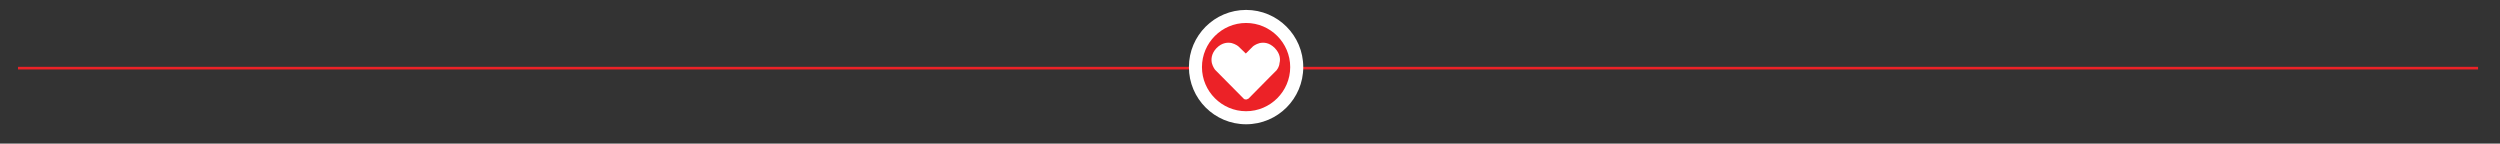 <?xml version="1.0" encoding="utf-8"?>
<!-- Generator: Adobe Illustrator 20.0.0, SVG Export Plug-In . SVG Version: 6.00 Build 0)  -->
<svg version="1.1" id="Layer_1" xmlns="http://www.w3.org/2000/svg" xmlns:xlink="http://www.w3.org/1999/xlink" x="0px" y="0px"
	 viewBox="0 0 957.6 55" style="enable-background:new 0 0 957.6 55;" xml:space="preserve">
<rect x="0" y="0" width="957.6" height="55" fill="#333333" stroke="none"/>
<style type="text/css">
	.st0{fill:none;stroke:#EC2227;stroke-miterlimit:10;}
	.st1{fill:#FFFFFF;}
	.st2{fill:#EC2227;}
</style>
<g>
	<line class="st0" x1="6.9" y1="26.1" x2="949.2" y2="26.1"/>
	<g>
		<circle class="st1" cx="477.3" cy="25.7" r="21.9"/>
		<path class="st2" d="M477.3,8.8c-9.3,0-16.9,7.6-16.9,16.9c0,9.3,7.6,16.9,16.9,16.9s16.9-7.6,16.9-16.9
			C494.2,16.4,486.6,8.8,477.3,8.8z M489,26.9C489,26.9,489,26.9,489,26.9l-2.7,2.7l-0.2,0.2l-7.7,7.8c-0.1,0.2-0.3,0.2-0.5,0.3
			c-0.2,0.2-0.5,0.2-0.7,0.2c-0.3,0-0.7-0.1-0.9-0.4l-10.7-10.8c0,0,0,0-0.1-0.1c-0.1-0.1-0.9-1.1-1.3-2.6c-0.3-1.4-0.3-3.6,1.8-5.8
			c0,0,0,0,0,0c2.2-2.2,4.4-2.2,5.8-1.9c1.5,0.4,2.5,1.2,2.6,1.3c0,0,0,0,0.1,0.1l2.7,2.6l2.6-2.6c0,0,0,0,0.1-0.1
			c0.1-0.1,1.1-0.9,2.6-1.3c1.5-0.3,3.6-0.3,5.8,1.9c0,0,0,0,0,0c2.1,2.2,2.2,4.3,1.8,5.8C490,25.7,489.1,26.7,489,26.9z"/>
	</g>
</g>
</svg>
